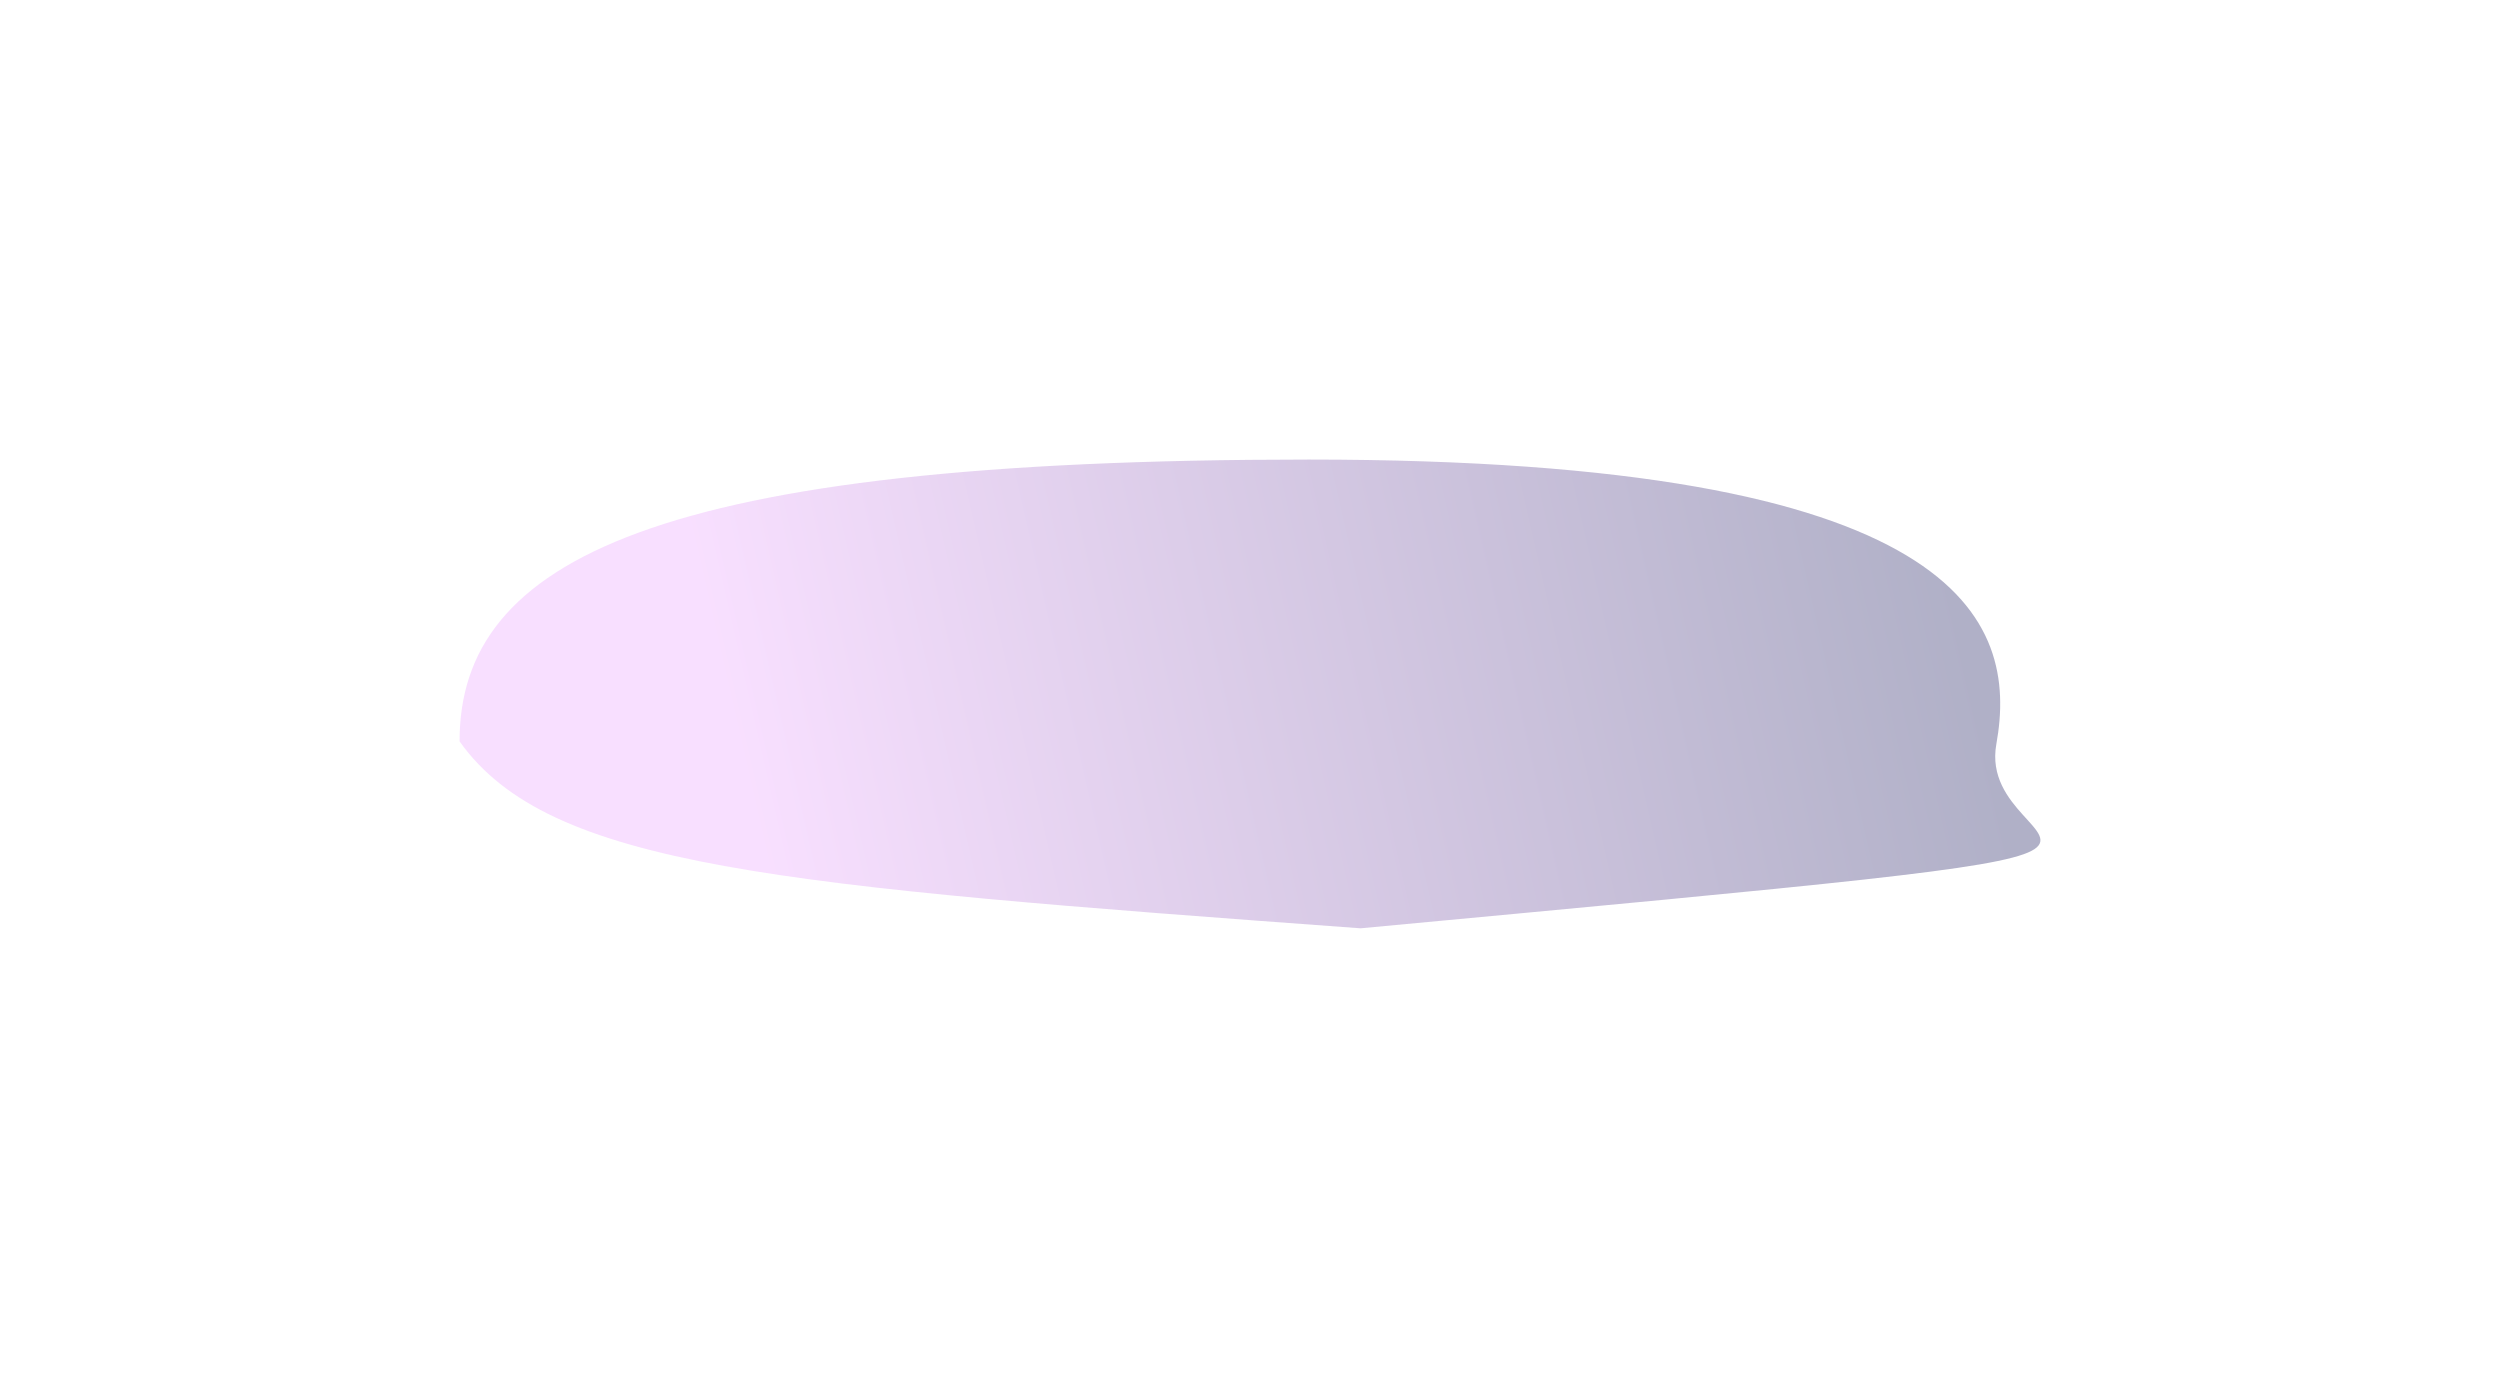 <svg width="1632" height="906" viewBox="0 0 1632 906" fill="none" xmlns="http://www.w3.org/2000/svg">
<g filter="url(#filter0_f_3576_17506)">
<path d="M1303.22 485.712C1287.99 570.323 1518.01 546.967 888.157 606C506.553 578.019 358.627 566.228 300 483.972C300 365.649 427.376 300 854.464 300C1281.55 300 1317.77 404.852 1303.22 485.712Z" fill="url(#paint0_linear_3576_17506)" fill-opacity="0.32"/>
</g>
<defs>
<filter id="filter0_f_3576_17506" x="0" y="0" width="1632" height="906" filterUnits="userSpaceOnUse" color-interpolation-filters="sRGB">
<feFlood flood-opacity="0" result="BackgroundImageFix"/>
<feBlend mode="normal" in="SourceGraphic" in2="BackgroundImageFix" result="shape"/>
<feGaussianBlur stdDeviation="150" result="effect1_foregroundBlur_3576_17506"/>
</filter>
<linearGradient id="paint0_linear_3576_17506" x1="492.235" y1="524.676" x2="1264.32" y2="347.927" gradientUnits="userSpaceOnUse">
<stop stop-color="#EA9DFF"/>
<stop offset="1" stop-color="#0A0A52"/>
</linearGradient>
</defs>
</svg>
